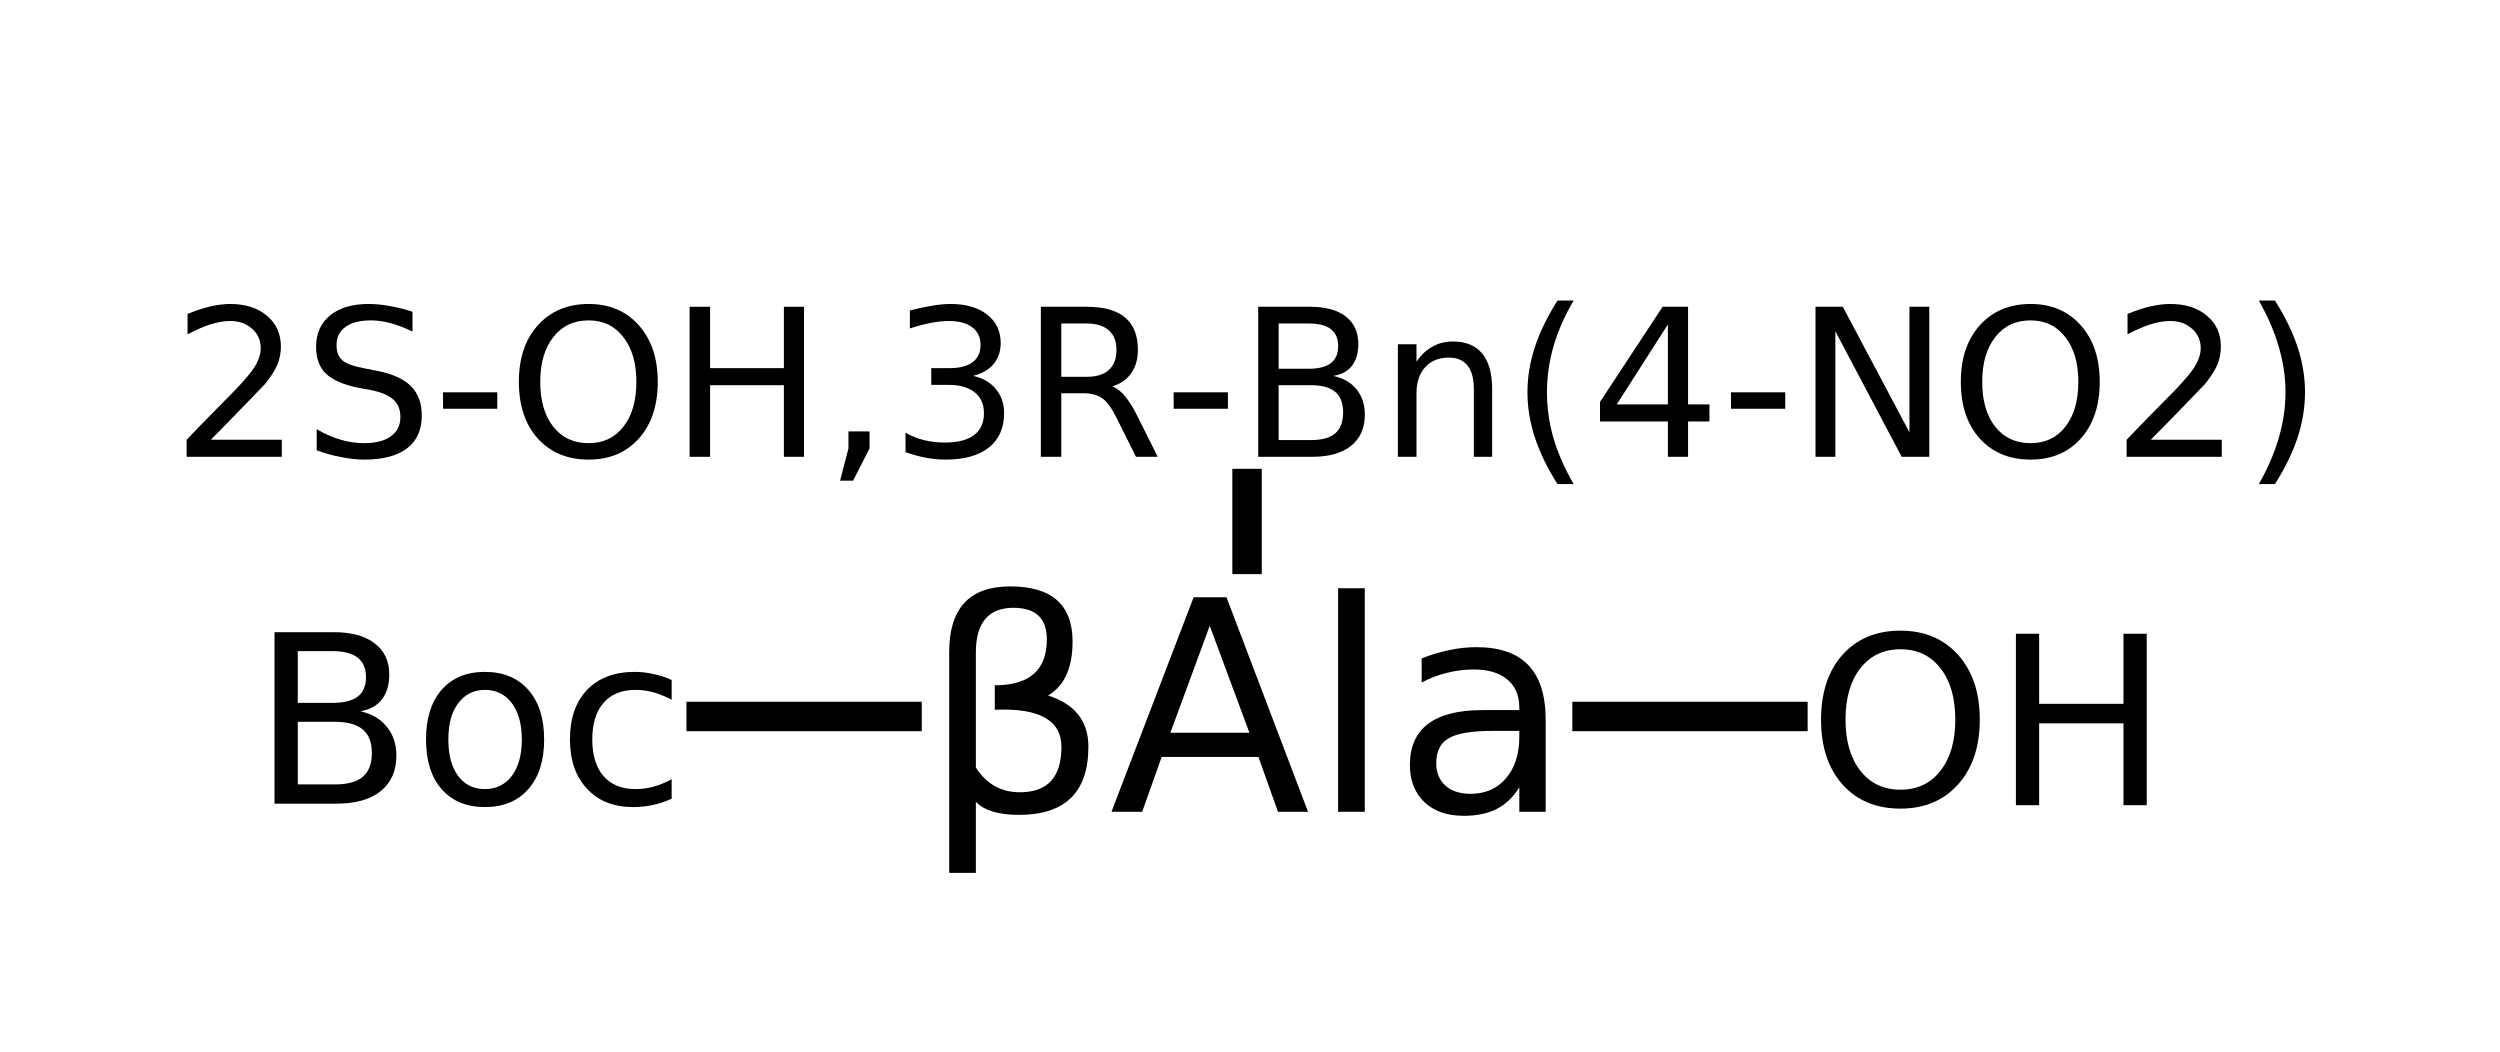 <?xml version="1.0" encoding="UTF-8"?>
<svg xmlns="http://www.w3.org/2000/svg" xmlns:xlink="http://www.w3.org/1999/xlink" width="126pt" height="53pt" viewBox="0 0 126 53" version="1.1">
<defs>
<g>
<symbol overflow="visible" id="glyph0-0">
<path style="stroke:none;" d="M 0.734 2.625 L 0.734 -10.453 L 8.156 -10.453 L 8.156 2.625 Z M 1.578 1.797 L 7.328 1.797 L 7.328 -9.625 L 1.578 -9.625 Z M 1.578 1.797 "/>
</symbol>
<symbol overflow="visible" id="glyph0-1">
<path style="stroke:none;" d="M 2.734 -0.5 L 2.734 3.078 L 1.391 3.078 L 1.391 -8.062 C 1.391 -10.258 2.414 -11.359 4.469 -11.359 C 6.562 -11.359 7.609 -10.43 7.609 -8.578 C 7.609 -7.254 7.195 -6.348 6.375 -5.859 C 7.727 -5.43 8.406 -4.57 8.406 -3.281 C 8.406 -0.988 7.238 0.156 4.906 0.156 C 3.883 0.156 3.16 -0.062 2.734 -0.5 Z M 2.734 -2.234 C 3.266 -1.398 4.004 -0.984 4.953 -0.984 C 6.348 -0.984 7.047 -1.742 7.047 -3.266 C 7.047 -4.617 5.926 -5.242 3.688 -5.141 L 3.688 -6.375 C 5.438 -6.375 6.312 -7.145 6.312 -8.688 C 6.312 -9.75 5.75 -10.281 4.625 -10.281 C 3.363 -10.281 2.734 -9.523 2.734 -8.016 Z M 2.734 -2.234 "/>
</symbol>
<symbol overflow="visible" id="glyph0-2">
<path style="stroke:none;" d="M 5.062 -9.375 L 3.078 -3.984 L 7.062 -3.984 Z M 4.25 -10.812 L 5.906 -10.812 L 10.016 0 L 8.5 0 L 7.516 -2.766 L 2.641 -2.766 L 1.656 0 L 0.109 0 Z M 4.25 -10.812 "/>
</symbol>
<symbol overflow="visible" id="glyph0-3">
<path style="stroke:none;" d="M 1.391 -11.266 L 2.734 -11.266 L 2.734 0 L 1.391 0 Z M 1.391 -11.266 "/>
</symbol>
<symbol overflow="visible" id="glyph0-4">
<path style="stroke:none;" d="M 5.078 -4.078 C 4.004 -4.078 3.258 -3.953 2.844 -3.703 C 2.426 -3.461 2.219 -3.047 2.219 -2.453 C 2.219 -1.973 2.375 -1.594 2.688 -1.312 C 3 -1.039 3.422 -0.906 3.953 -0.906 C 4.691 -0.906 5.285 -1.164 5.734 -1.688 C 6.18 -2.207 6.406 -2.906 6.406 -3.781 L 6.406 -4.078 Z M 7.734 -4.625 L 7.734 0 L 6.406 0 L 6.406 -1.234 C 6.102 -0.742 5.723 -0.379 5.266 -0.141 C 4.816 0.086 4.266 0.203 3.609 0.203 C 2.773 0.203 2.113 -0.023 1.625 -0.484 C 1.133 -0.953 0.891 -1.578 0.891 -2.359 C 0.891 -3.273 1.191 -3.961 1.797 -4.422 C 2.41 -4.891 3.328 -5.125 4.547 -5.125 L 6.406 -5.125 L 6.406 -5.25 C 6.406 -5.863 6.203 -6.336 5.797 -6.672 C 5.398 -7.004 4.836 -7.172 4.109 -7.172 C 3.641 -7.172 3.188 -7.113 2.75 -7 C 2.312 -6.895 1.891 -6.734 1.484 -6.516 L 1.484 -7.734 C 1.973 -7.922 2.445 -8.062 2.906 -8.156 C 3.363 -8.25 3.812 -8.297 4.25 -8.297 C 5.414 -8.297 6.285 -7.992 6.859 -7.391 C 7.441 -6.785 7.734 -5.863 7.734 -4.625 Z M 7.734 -4.625 "/>
</symbol>
<symbol overflow="visible" id="glyph1-0">
<path style="stroke:none;" d="M 0.516 1.828 L 0.516 -7.312 L 5.703 -7.312 L 5.703 1.828 Z M 1.094 1.25 L 5.125 1.25 L 5.125 -6.734 L 1.094 -6.734 Z M 1.094 1.25 "/>
</symbol>
<symbol overflow="visible" id="glyph1-1">
<path style="stroke:none;" d="M 1.984 -0.859 L 5.562 -0.859 L 5.562 0 L 0.766 0 L 0.766 -0.859 C 1.148 -1.266 1.676 -1.805 2.344 -2.484 C 3.02 -3.16 3.441 -3.598 3.609 -3.797 C 3.941 -4.16 4.172 -4.469 4.297 -4.719 C 4.43 -4.977 4.5 -5.227 4.5 -5.469 C 4.5 -5.875 4.352 -6.203 4.062 -6.453 C 3.781 -6.711 3.414 -6.844 2.969 -6.844 C 2.645 -6.844 2.305 -6.785 1.953 -6.672 C 1.598 -6.555 1.219 -6.391 0.812 -6.172 L 0.812 -7.203 C 1.219 -7.367 1.598 -7.492 1.953 -7.578 C 2.316 -7.66 2.648 -7.703 2.953 -7.703 C 3.734 -7.703 4.352 -7.504 4.812 -7.109 C 5.281 -6.723 5.516 -6.203 5.516 -5.547 C 5.516 -5.234 5.457 -4.938 5.344 -4.656 C 5.227 -4.375 5.02 -4.047 4.719 -3.672 C 4.625 -3.578 4.352 -3.297 3.906 -2.828 C 3.457 -2.359 2.816 -1.703 1.984 -0.859 Z M 1.984 -0.859 "/>
</symbol>
<symbol overflow="visible" id="glyph1-2">
<path style="stroke:none;" d="M 5.547 -7.312 L 5.547 -6.312 C 5.16 -6.5 4.797 -6.641 4.453 -6.734 C 4.109 -6.828 3.773 -6.875 3.453 -6.875 C 2.898 -6.875 2.473 -6.766 2.172 -6.547 C 1.867 -6.328 1.719 -6.02 1.719 -5.625 C 1.719 -5.289 1.816 -5.035 2.016 -4.859 C 2.211 -4.691 2.594 -4.555 3.156 -4.453 L 3.781 -4.328 C 4.539 -4.18 5.102 -3.926 5.469 -3.562 C 5.832 -3.195 6.016 -2.707 6.016 -2.094 C 6.016 -1.352 5.766 -0.797 5.266 -0.422 C 4.773 -0.047 4.055 0.141 3.109 0.141 C 2.754 0.141 2.375 0.098 1.969 0.016 C 1.562 -0.055 1.145 -0.172 0.719 -0.328 L 0.719 -1.391 C 1.133 -1.148 1.539 -0.973 1.938 -0.859 C 2.332 -0.742 2.723 -0.688 3.109 -0.688 C 3.691 -0.688 4.141 -0.801 4.453 -1.031 C 4.773 -1.258 4.938 -1.586 4.938 -2.016 C 4.938 -2.379 4.82 -2.664 4.594 -2.875 C 4.363 -3.094 3.988 -3.254 3.469 -3.359 L 2.859 -3.469 C 2.086 -3.625 1.531 -3.863 1.188 -4.188 C 0.852 -4.508 0.688 -4.961 0.688 -5.547 C 0.688 -6.211 0.922 -6.738 1.391 -7.125 C 1.859 -7.508 2.508 -7.703 3.344 -7.703 C 3.695 -7.703 4.055 -7.664 4.422 -7.594 C 4.785 -7.531 5.16 -7.438 5.547 -7.312 Z M 5.547 -7.312 "/>
</symbol>
<symbol overflow="visible" id="glyph1-3">
<path style="stroke:none;" d="M 0.5 -3.25 L 3.234 -3.25 L 3.234 -2.422 L 0.5 -2.422 Z M 0.5 -3.25 "/>
</symbol>
<symbol overflow="visible" id="glyph1-4">
<path style="stroke:none;" d="M 4.094 -6.875 C 3.344 -6.875 2.75 -6.594 2.312 -6.031 C 1.875 -5.477 1.656 -4.727 1.656 -3.781 C 1.656 -2.82 1.875 -2.066 2.312 -1.516 C 2.75 -0.961 3.344 -0.688 4.094 -0.688 C 4.832 -0.688 5.414 -0.961 5.844 -1.516 C 6.281 -2.066 6.5 -2.82 6.5 -3.781 C 6.5 -4.727 6.281 -5.477 5.844 -6.031 C 5.414 -6.594 4.832 -6.875 4.094 -6.875 Z M 4.094 -7.703 C 5.145 -7.703 5.988 -7.344 6.625 -6.625 C 7.258 -5.914 7.578 -4.969 7.578 -3.781 C 7.578 -2.582 7.258 -1.629 6.625 -0.922 C 5.988 -0.211 5.145 0.141 4.094 0.141 C 3.031 0.141 2.176 -0.211 1.531 -0.922 C 0.895 -1.629 0.578 -2.582 0.578 -3.781 C 0.578 -4.969 0.895 -5.914 1.531 -6.625 C 2.176 -7.344 3.031 -7.703 4.094 -7.703 Z M 4.094 -7.703 "/>
</symbol>
<symbol overflow="visible" id="glyph1-5">
<path style="stroke:none;" d="M 1.016 -7.562 L 2.047 -7.562 L 2.047 -4.469 L 5.766 -4.469 L 5.766 -7.562 L 6.781 -7.562 L 6.781 0 L 5.766 0 L 5.766 -3.609 L 2.047 -3.609 L 2.047 0 L 1.016 0 Z M 1.016 -7.562 "/>
</symbol>
<symbol overflow="visible" id="glyph1-6">
<path style="stroke:none;" d="M 1.219 -1.281 L 2.281 -1.281 L 2.281 -0.422 L 1.453 1.203 L 0.797 1.203 L 1.219 -0.422 Z M 1.219 -1.281 "/>
</symbol>
<symbol overflow="visible" id="glyph1-7">
<path style="stroke:none;" d="M 4.203 -4.078 C 4.691 -3.973 5.07 -3.754 5.344 -3.422 C 5.625 -3.086 5.766 -2.68 5.766 -2.203 C 5.766 -1.453 5.508 -0.875 5 -0.469 C 4.488 -0.062 3.758 0.141 2.812 0.141 C 2.488 0.141 2.16 0.109 1.828 0.047 C 1.492 -0.016 1.148 -0.109 0.797 -0.234 L 0.797 -1.219 C 1.078 -1.051 1.383 -0.926 1.719 -0.844 C 2.062 -0.758 2.414 -0.719 2.781 -0.719 C 3.426 -0.719 3.914 -0.844 4.25 -1.094 C 4.582 -1.344 4.75 -1.711 4.75 -2.203 C 4.75 -2.648 4.594 -3 4.281 -3.25 C 3.969 -3.5 3.535 -3.625 2.984 -3.625 L 2.094 -3.625 L 2.094 -4.469 L 3.016 -4.469 C 3.523 -4.469 3.91 -4.566 4.172 -4.766 C 4.441 -4.961 4.578 -5.254 4.578 -5.641 C 4.578 -6.023 4.438 -6.32 4.156 -6.531 C 3.883 -6.738 3.492 -6.844 2.984 -6.844 C 2.703 -6.844 2.398 -6.812 2.078 -6.75 C 1.754 -6.688 1.398 -6.594 1.016 -6.469 L 1.016 -7.375 C 1.398 -7.477 1.766 -7.555 2.109 -7.609 C 2.453 -7.672 2.77 -7.703 3.062 -7.703 C 3.844 -7.703 4.457 -7.523 4.906 -7.172 C 5.363 -6.816 5.594 -6.336 5.594 -5.734 C 5.594 -5.316 5.473 -4.961 5.234 -4.672 C 4.992 -4.391 4.648 -4.191 4.203 -4.078 Z M 4.203 -4.078 "/>
</symbol>
<symbol overflow="visible" id="glyph1-8">
<path style="stroke:none;" d="M 4.609 -3.547 C 4.828 -3.473 5.039 -3.312 5.25 -3.062 C 5.457 -2.82 5.664 -2.488 5.875 -2.062 L 6.906 0 L 5.812 0 L 4.844 -1.938 C 4.594 -2.445 4.348 -2.785 4.109 -2.953 C 3.879 -3.117 3.562 -3.203 3.156 -3.203 L 2.047 -3.203 L 2.047 0 L 1.016 0 L 1.016 -7.562 L 3.328 -7.562 C 4.191 -7.562 4.836 -7.379 5.266 -7.016 C 5.691 -6.66 5.906 -6.117 5.906 -5.391 C 5.906 -4.91 5.789 -4.516 5.562 -4.203 C 5.344 -3.891 5.023 -3.672 4.609 -3.547 Z M 2.047 -6.719 L 2.047 -4.031 L 3.328 -4.031 C 3.816 -4.031 4.188 -4.145 4.438 -4.375 C 4.695 -4.602 4.828 -4.941 4.828 -5.391 C 4.828 -5.828 4.695 -6.156 4.438 -6.375 C 4.188 -6.602 3.816 -6.719 3.328 -6.719 Z M 2.047 -6.719 "/>
</symbol>
<symbol overflow="visible" id="glyph1-9">
<path style="stroke:none;" d="M 2.047 -3.609 L 2.047 -0.844 L 3.688 -0.844 C 4.238 -0.844 4.645 -0.957 4.906 -1.188 C 5.164 -1.414 5.297 -1.766 5.297 -2.234 C 5.297 -2.703 5.164 -3.047 4.906 -3.266 C 4.645 -3.492 4.238 -3.609 3.688 -3.609 Z M 2.047 -6.719 L 2.047 -4.438 L 3.562 -4.438 C 4.062 -4.438 4.43 -4.531 4.672 -4.719 C 4.922 -4.906 5.047 -5.191 5.047 -5.578 C 5.047 -5.961 4.922 -6.25 4.672 -6.438 C 4.43 -6.625 4.062 -6.719 3.562 -6.719 Z M 1.016 -7.562 L 3.625 -7.562 C 4.406 -7.562 5.004 -7.398 5.422 -7.078 C 5.848 -6.754 6.062 -6.289 6.062 -5.688 C 6.062 -5.227 5.953 -4.859 5.734 -4.578 C 5.523 -4.305 5.211 -4.141 4.797 -4.078 C 5.297 -3.973 5.688 -3.75 5.969 -3.406 C 6.25 -3.062 6.391 -2.633 6.391 -2.125 C 6.391 -1.445 6.156 -0.922 5.688 -0.547 C 5.227 -0.18 4.578 0 3.734 0 L 1.016 0 Z M 1.016 -7.562 "/>
</symbol>
<symbol overflow="visible" id="glyph1-10">
<path style="stroke:none;" d="M 5.688 -3.422 L 5.688 0 L 4.766 0 L 4.766 -3.391 C 4.766 -3.93 4.66 -4.332 4.453 -4.594 C 4.242 -4.863 3.926 -5 3.5 -5 C 3 -5 2.602 -4.836 2.312 -4.516 C 2.02 -4.191 1.875 -3.754 1.875 -3.203 L 1.875 0 L 0.938 0 L 0.938 -5.672 L 1.875 -5.672 L 1.875 -4.797 C 2.102 -5.129 2.367 -5.379 2.672 -5.547 C 2.973 -5.723 3.32 -5.812 3.719 -5.812 C 4.363 -5.812 4.852 -5.609 5.188 -5.203 C 5.52 -4.797 5.688 -4.203 5.688 -3.422 Z M 5.688 -3.422 "/>
</symbol>
<symbol overflow="visible" id="glyph1-11">
<path style="stroke:none;" d="M 3.219 -7.875 C 2.758 -7.094 2.422 -6.32 2.203 -5.562 C 1.984 -4.801 1.875 -4.031 1.875 -3.25 C 1.875 -2.477 1.984 -1.707 2.203 -0.938 C 2.43 -0.176 2.77 0.594 3.219 1.375 L 2.406 1.375 C 1.895 0.57 1.516 -0.207 1.266 -0.969 C 1.016 -1.738 0.891 -2.5 0.891 -3.25 C 0.891 -4.008 1.016 -4.77 1.266 -5.531 C 1.516 -6.289 1.895 -7.07 2.406 -7.875 Z M 3.219 -7.875 "/>
</symbol>
<symbol overflow="visible" id="glyph1-12">
<path style="stroke:none;" d="M 3.922 -6.672 L 1.344 -2.641 L 3.922 -2.641 Z M 3.656 -7.562 L 4.938 -7.562 L 4.938 -2.641 L 6.016 -2.641 L 6.016 -1.781 L 4.938 -1.781 L 4.938 0 L 3.922 0 L 3.922 -1.781 L 0.5 -1.781 L 0.5 -2.766 Z M 3.656 -7.562 "/>
</symbol>
<symbol overflow="visible" id="glyph1-13">
<path style="stroke:none;" d="M 1.016 -7.562 L 2.391 -7.562 L 5.75 -1.234 L 5.75 -7.562 L 6.75 -7.562 L 6.75 0 L 5.359 0 L 2.016 -6.328 L 2.016 0 L 1.016 0 Z M 1.016 -7.562 "/>
</symbol>
<symbol overflow="visible" id="glyph1-14">
<path style="stroke:none;" d="M 0.828 -7.875 L 1.641 -7.875 C 2.148 -7.07 2.531 -6.289 2.781 -5.531 C 3.031 -4.77 3.156 -4.008 3.156 -3.25 C 3.156 -2.5 3.031 -1.738 2.781 -0.969 C 2.531 -0.207 2.148 0.57 1.641 1.375 L 0.828 1.375 C 1.273 0.594 1.609 -0.176 1.828 -0.938 C 2.055 -1.707 2.172 -2.477 2.172 -3.25 C 2.172 -4.031 2.055 -4.801 1.828 -5.562 C 1.609 -6.32 1.273 -7.094 0.828 -7.875 Z M 0.828 -7.875 "/>
</symbol>
<symbol overflow="visible" id="glyph2-0">
<path style="stroke:none;" d="M 0.594 2.094 L 0.594 -8.359 L 6.516 -8.359 L 6.516 2.094 Z M 1.25 1.438 L 5.859 1.438 L 5.859 -7.703 L 1.25 -7.703 Z M 1.25 1.438 "/>
</symbol>
<symbol overflow="visible" id="glyph2-1">
<path style="stroke:none;" d="M 2.328 -4.125 L 2.328 -0.969 L 4.203 -0.969 C 4.836 -0.969 5.305 -1.098 5.609 -1.359 C 5.91 -1.617 6.062 -2.016 6.062 -2.547 C 6.062 -3.086 5.91 -3.484 5.609 -3.734 C 5.305 -3.992 4.836 -4.125 4.203 -4.125 Z M 2.328 -7.688 L 2.328 -5.078 L 4.062 -5.078 C 4.633 -5.078 5.062 -5.18 5.344 -5.391 C 5.625 -5.609 5.766 -5.938 5.766 -6.375 C 5.766 -6.812 5.625 -7.141 5.344 -7.359 C 5.062 -7.578 4.633 -7.688 4.062 -7.688 Z M 1.156 -8.641 L 4.156 -8.641 C 5.039 -8.641 5.723 -8.453 6.203 -8.078 C 6.691 -7.711 6.938 -7.191 6.938 -6.516 C 6.938 -5.984 6.812 -5.562 6.562 -5.25 C 6.32 -4.938 5.961 -4.738 5.484 -4.656 C 6.055 -4.531 6.5 -4.27 6.812 -3.875 C 7.133 -3.488 7.297 -3.004 7.297 -2.422 C 7.297 -1.648 7.031 -1.051 6.5 -0.625 C 5.977 -0.207 5.234 0 4.266 0 L 1.156 0 Z M 1.156 -8.641 "/>
</symbol>
<symbol overflow="visible" id="glyph2-2">
<path style="stroke:none;" d="M 3.625 -5.734 C 3.062 -5.734 2.613 -5.508 2.281 -5.062 C 1.945 -4.625 1.781 -4.016 1.781 -3.234 C 1.781 -2.461 1.941 -1.852 2.266 -1.406 C 2.598 -0.957 3.051 -0.734 3.625 -0.734 C 4.195 -0.734 4.648 -0.957 4.984 -1.406 C 5.316 -1.852 5.484 -2.461 5.484 -3.234 C 5.484 -4.004 5.316 -4.613 4.984 -5.062 C 4.648 -5.508 4.195 -5.734 3.625 -5.734 Z M 3.625 -6.641 C 4.551 -6.641 5.281 -6.336 5.812 -5.734 C 6.344 -5.129 6.609 -4.297 6.609 -3.234 C 6.609 -2.172 6.344 -1.336 5.812 -0.734 C 5.281 -0.129 4.551 0.172 3.625 0.172 C 2.695 0.172 1.969 -0.129 1.438 -0.734 C 0.914 -1.336 0.656 -2.172 0.656 -3.234 C 0.656 -4.297 0.914 -5.129 1.438 -5.734 C 1.969 -6.336 2.695 -6.641 3.625 -6.641 Z M 3.625 -6.641 "/>
</symbol>
<symbol overflow="visible" id="glyph2-3">
<path style="stroke:none;" d="M 5.781 -6.234 L 5.781 -5.234 C 5.477 -5.398 5.176 -5.523 4.875 -5.609 C 4.57 -5.691 4.266 -5.734 3.953 -5.734 C 3.266 -5.734 2.727 -5.516 2.344 -5.078 C 1.969 -4.641 1.781 -4.023 1.781 -3.234 C 1.781 -2.441 1.969 -1.828 2.344 -1.391 C 2.727 -0.953 3.266 -0.734 3.953 -0.734 C 4.266 -0.734 4.57 -0.773 4.875 -0.859 C 5.176 -0.941 5.477 -1.066 5.781 -1.234 L 5.781 -0.25 C 5.488 -0.113 5.18 -0.008 4.859 0.062 C 4.547 0.133 4.207 0.172 3.844 0.172 C 2.863 0.172 2.086 -0.133 1.516 -0.75 C 0.941 -1.363 0.656 -2.191 0.656 -3.234 C 0.656 -4.297 0.941 -5.129 1.516 -5.734 C 2.098 -6.336 2.898 -6.641 3.922 -6.641 C 4.242 -6.641 4.562 -6.602 4.875 -6.531 C 5.188 -6.469 5.488 -6.367 5.781 -6.234 Z M 5.781 -6.234 "/>
</symbol>
<symbol overflow="visible" id="glyph2-4">
<path style="stroke:none;" d="M 4.672 -7.859 C 3.828 -7.859 3.156 -7.539 2.656 -6.906 C 2.156 -6.27 1.906 -5.406 1.906 -4.312 C 1.906 -3.227 2.156 -2.367 2.656 -1.734 C 3.156 -1.098 3.828 -0.781 4.672 -0.781 C 5.523 -0.781 6.195 -1.098 6.688 -1.734 C 7.188 -2.367 7.438 -3.227 7.438 -4.312 C 7.438 -5.406 7.188 -6.27 6.688 -6.906 C 6.195 -7.539 5.523 -7.859 4.672 -7.859 Z M 4.672 -8.797 C 5.879 -8.797 6.848 -8.391 7.578 -7.578 C 8.305 -6.766 8.672 -5.676 8.672 -4.312 C 8.672 -2.945 8.305 -1.859 7.578 -1.047 C 6.848 -0.234 5.879 0.172 4.672 0.172 C 3.453 0.172 2.477 -0.234 1.75 -1.047 C 1.031 -1.859 0.672 -2.945 0.672 -4.312 C 0.672 -5.676 1.031 -6.766 1.75 -7.578 C 2.477 -8.391 3.453 -8.797 4.672 -8.797 Z M 4.672 -8.797 "/>
</symbol>
<symbol overflow="visible" id="glyph2-5">
<path style="stroke:none;" d="M 1.156 -8.641 L 2.328 -8.641 L 2.328 -5.109 L 6.578 -5.109 L 6.578 -8.641 L 7.75 -8.641 L 7.75 0 L 6.578 0 L 6.578 -4.125 L 2.328 -4.125 L 2.328 0 L 1.156 0 Z M 1.156 -8.641 "/>
</symbol>
</g>
</defs>
<g id="surface20060195">
<g style="fill:rgb(0%,0%,0%);fill-opacity:1;">
  <use xlink:href="#glyph0-1" x="46.449" y="40.914"/>
  <use xlink:href="#glyph0-2" x="55.909" y="40.914"/>
  <use xlink:href="#glyph0-3" x="66.05" y="40.914"/>
  <use xlink:href="#glyph0-4" x="70.168" y="40.914"/>
</g>
<g style="fill:rgb(0%,0%,0%);fill-opacity:1;">
  <use xlink:href="#glyph1-1" x="8.641" y="23.023"/>
  <use xlink:href="#glyph1-2" x="15.242" y="23.023"/>
  <use xlink:href="#glyph1-3" x="21.829" y="23.023"/>
  <use xlink:href="#glyph1-4" x="25.573" y="23.023"/>
  <use xlink:href="#glyph1-5" x="33.741" y="23.023"/>
  <use xlink:href="#glyph1-6" x="41.543" y="23.023"/>
  <use xlink:href="#glyph1-7" x="44.841" y="23.023"/>
  <use xlink:href="#glyph1-8" x="51.443" y="23.023"/>
  <use xlink:href="#glyph1-3" x="58.653" y="23.023"/>
  <use xlink:href="#glyph1-9" x="62.397" y="23.023"/>
  <use xlink:href="#glyph1-10" x="69.516" y="23.023"/>
  <use xlink:href="#glyph1-11" x="76.092" y="23.023"/>
  <use xlink:href="#glyph1-12" x="80.14" y="23.023"/>
  <use xlink:href="#glyph1-3" x="86.742" y="23.023"/>
  <use xlink:href="#glyph1-13" x="90.486" y="23.023"/>
  <use xlink:href="#glyph1-4" x="98.248" y="23.023"/>
  <use xlink:href="#glyph1-1" x="106.416" y="23.023"/>
  <use xlink:href="#glyph1-14" x="113.017" y="23.023"/>
</g>
<path style="fill:none;stroke-width:0.05;stroke-linecap:butt;stroke-linejoin:miter;stroke:rgb(0%,0%,0%);stroke-opacity:1;stroke-miterlimit:10;" d="M 2.05 0.917 L 2.05 1.096 " transform="matrix(29.647,0,0,29.647,2.075,-3.558)"/>
<path style="fill:none;stroke-width:0.05;stroke-linecap:butt;stroke-linejoin:miter;stroke:rgb(0%,0%,0%);stroke-opacity:1;stroke-miterlimit:10;" d="M 1.497 1.338 L 1.097 1.338 " transform="matrix(29.647,0,0,29.647,2.075,-3.558)"/>
<g style="fill:rgb(0%,0%,0%);fill-opacity:1;">
  <use xlink:href="#glyph2-1" x="12.68" y="40.504"/>
</g>
<g style="fill:rgb(0%,0%,0%);fill-opacity:1;">
  <use xlink:href="#glyph2-2" x="20.816" y="40.504"/>
</g>
<g style="fill:rgb(0%,0%,0%);fill-opacity:1;">
  <use xlink:href="#glyph2-3" x="28.07" y="40.504"/>
</g>
<path style="fill:none;stroke-width:0.05;stroke-linecap:butt;stroke-linejoin:miter;stroke:rgb(0%,0%,0%);stroke-opacity:1;stroke-miterlimit:10;" d="M 2.603 1.338 L 3.003 1.338 " transform="matrix(29.647,0,0,29.647,2.075,-3.558)"/>
<g style="fill:rgb(0%,0%,0%);fill-opacity:1;">
  <use xlink:href="#glyph2-4" x="91.109" y="40.582"/>
</g>
<g style="fill:rgb(0%,0%,0%);fill-opacity:1;">
  <use xlink:href="#glyph2-5" x="100.445" y="40.582"/>
</g>
</g>
</svg>
